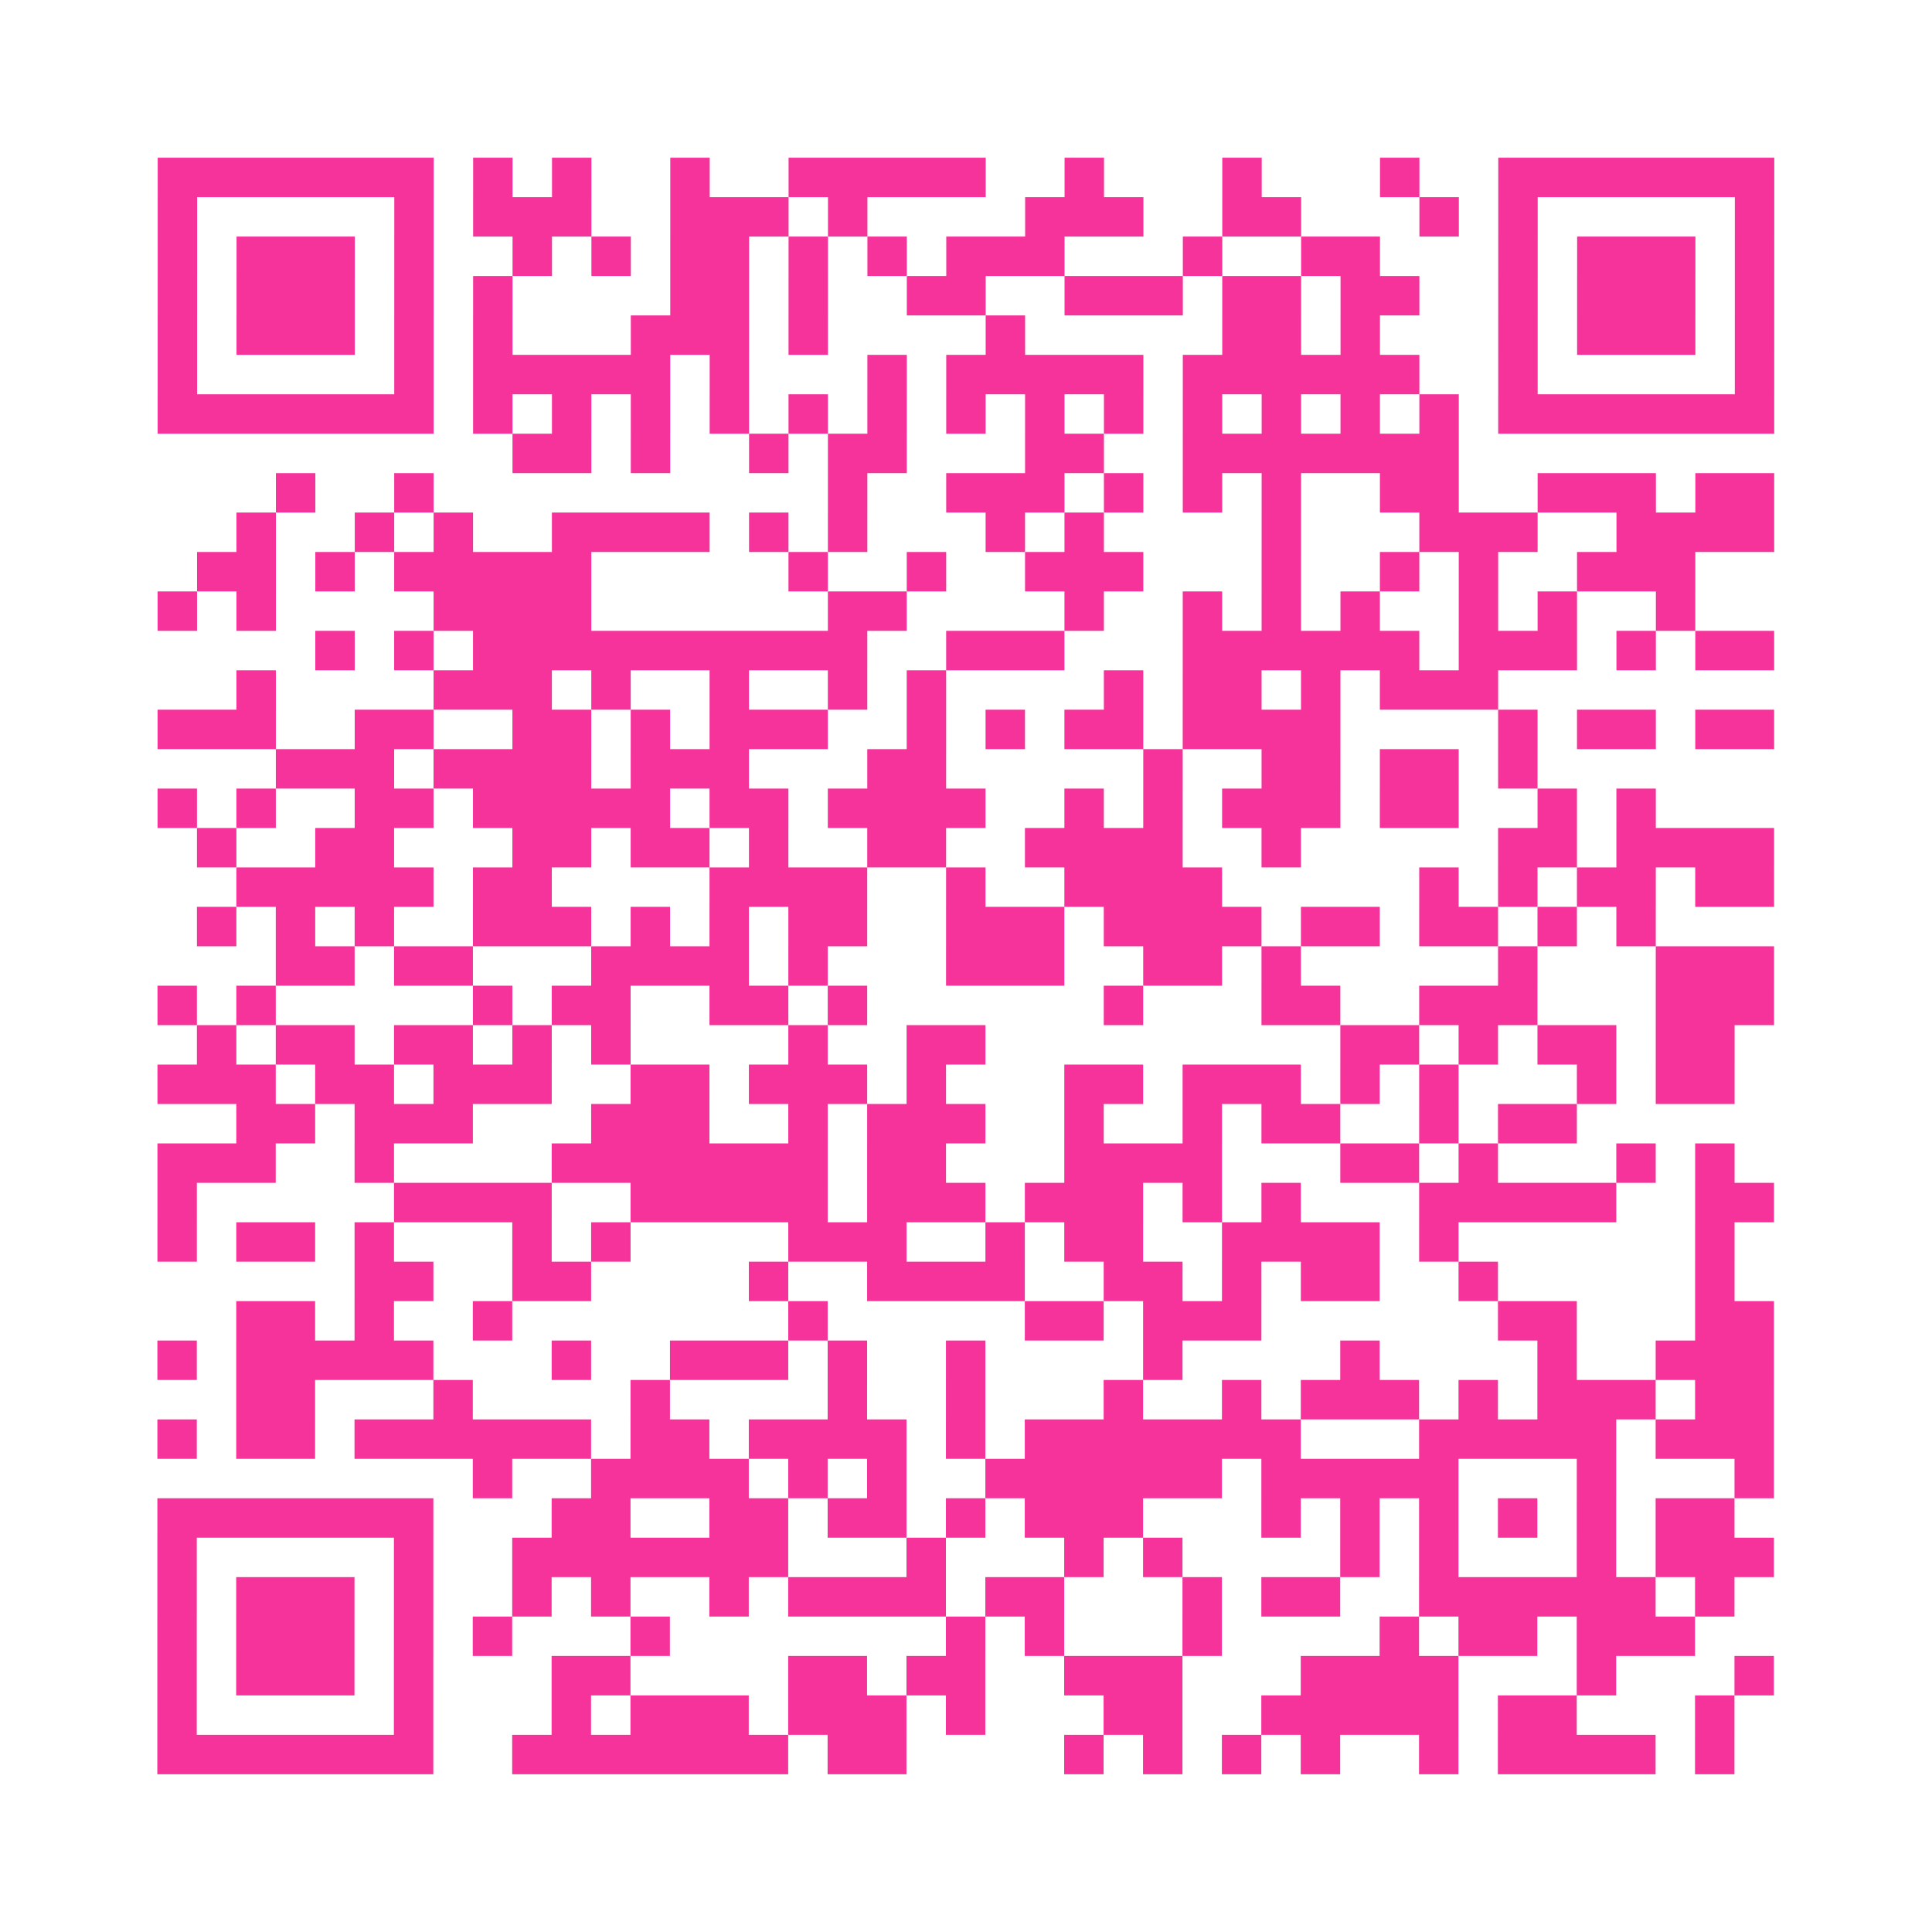<?xml version="1.0" encoding="UTF-8"?>
<svg xmlns="http://www.w3.org/2000/svg" viewBox="0 0 49 49" class="pyqrcode"><path fill="transparent" d="M0 0h49v49h-49z"/><path stroke="#f6339b" class="pyqrline" d="M4 4.5h7m1 0h1m1 0h1m2 0h1m2 0h5m2 0h1m3 0h1m3 0h1m2 0h7m-41 1h1m5 0h1m1 0h3m2 0h3m1 0h1m4 0h3m2 0h2m3 0h1m1 0h1m5 0h1m-41 1h1m1 0h3m1 0h1m2 0h1m1 0h1m1 0h2m1 0h1m1 0h1m1 0h3m3 0h1m2 0h2m3 0h1m1 0h3m1 0h1m-41 1h1m1 0h3m1 0h1m1 0h1m4 0h2m1 0h1m2 0h2m2 0h3m1 0h2m1 0h2m2 0h1m1 0h3m1 0h1m-41 1h1m1 0h3m1 0h1m1 0h1m3 0h3m1 0h1m4 0h1m5 0h2m1 0h1m3 0h1m1 0h3m1 0h1m-41 1h1m5 0h1m1 0h5m1 0h1m3 0h1m1 0h5m1 0h6m2 0h1m5 0h1m-41 1h7m1 0h1m1 0h1m1 0h1m1 0h1m1 0h1m1 0h1m1 0h1m1 0h1m1 0h1m1 0h1m1 0h1m1 0h1m1 0h1m1 0h7m-32 1h2m1 0h1m2 0h1m1 0h2m3 0h2m2 0h7m-30 1h1m2 0h1m10 0h1m2 0h3m1 0h1m1 0h1m1 0h1m2 0h2m2 0h3m1 0h2m-39 1h1m2 0h1m1 0h1m2 0h4m1 0h1m1 0h1m3 0h1m1 0h1m4 0h1m3 0h3m2 0h4m-40 1h2m1 0h1m1 0h5m5 0h1m2 0h1m2 0h3m3 0h1m2 0h1m1 0h1m2 0h3m-39 1h1m1 0h1m4 0h4m6 0h2m4 0h1m2 0h1m1 0h1m1 0h1m2 0h1m1 0h1m2 0h1m-35 1h1m1 0h1m1 0h10m2 0h3m3 0h6m1 0h3m1 0h1m1 0h2m-39 1h1m4 0h3m1 0h1m2 0h1m2 0h1m1 0h1m4 0h1m1 0h2m1 0h1m1 0h3m-34 1h3m2 0h2m2 0h2m1 0h1m1 0h3m2 0h1m1 0h1m1 0h2m1 0h4m4 0h1m1 0h2m1 0h2m-38 1h3m1 0h4m1 0h3m3 0h2m5 0h1m2 0h2m1 0h2m1 0h1m-35 1h1m1 0h1m2 0h2m1 0h5m1 0h2m1 0h4m2 0h1m1 0h1m1 0h3m1 0h2m2 0h1m1 0h1m-37 1h1m2 0h2m3 0h2m1 0h2m1 0h1m2 0h2m2 0h4m2 0h1m5 0h2m1 0h4m-39 1h5m1 0h2m4 0h4m2 0h1m2 0h4m5 0h1m1 0h1m1 0h2m1 0h2m-40 1h1m1 0h1m1 0h1m2 0h3m1 0h1m1 0h1m1 0h2m2 0h3m1 0h4m1 0h2m1 0h2m1 0h1m1 0h1m-35 1h2m1 0h2m3 0h4m1 0h1m3 0h3m2 0h2m1 0h1m5 0h1m3 0h3m-41 1h1m1 0h1m5 0h1m1 0h2m2 0h2m1 0h1m6 0h1m3 0h2m2 0h3m3 0h3m-40 1h1m1 0h2m1 0h2m1 0h1m1 0h1m4 0h1m2 0h2m9 0h2m1 0h1m1 0h2m1 0h2m-40 1h3m1 0h2m1 0h3m2 0h2m1 0h3m1 0h1m3 0h2m1 0h3m1 0h1m1 0h1m3 0h1m1 0h2m-38 1h2m1 0h3m3 0h3m2 0h1m1 0h3m2 0h1m2 0h1m1 0h2m2 0h1m1 0h2m-36 1h3m2 0h1m4 0h7m1 0h2m3 0h4m3 0h2m1 0h1m3 0h1m1 0h1m-40 1h1m5 0h4m2 0h5m1 0h3m1 0h3m1 0h1m1 0h1m3 0h5m2 0h2m-41 1h1m1 0h2m1 0h1m3 0h1m1 0h1m4 0h3m2 0h1m1 0h2m2 0h4m1 0h1m6 0h1m-35 1h2m2 0h2m4 0h1m2 0h4m2 0h2m1 0h1m1 0h2m2 0h1m5 0h1m-38 1h2m1 0h1m2 0h1m7 0h1m5 0h2m1 0h3m6 0h2m3 0h2m-41 1h1m1 0h5m3 0h1m2 0h3m1 0h1m2 0h1m4 0h1m4 0h1m4 0h1m2 0h3m-39 1h2m3 0h1m4 0h1m4 0h1m2 0h1m3 0h1m2 0h1m1 0h3m1 0h1m1 0h3m1 0h2m-41 1h1m1 0h2m1 0h6m1 0h2m1 0h4m1 0h1m1 0h7m3 0h5m1 0h3m-33 1h1m2 0h4m1 0h1m1 0h1m2 0h6m1 0h5m3 0h1m3 0h1m-41 1h7m3 0h2m2 0h2m1 0h2m1 0h1m1 0h3m3 0h1m1 0h1m1 0h1m1 0h1m1 0h1m1 0h2m-40 1h1m5 0h1m2 0h7m3 0h1m3 0h1m1 0h1m4 0h1m1 0h1m3 0h1m1 0h3m-41 1h1m1 0h3m1 0h1m2 0h1m1 0h1m2 0h1m1 0h4m1 0h2m3 0h1m1 0h2m2 0h6m1 0h1m-40 1h1m1 0h3m1 0h1m1 0h1m3 0h1m7 0h1m1 0h1m3 0h1m4 0h1m1 0h2m1 0h3m-39 1h1m1 0h3m1 0h1m3 0h2m4 0h2m1 0h2m2 0h3m3 0h4m3 0h1m3 0h1m-41 1h1m5 0h1m3 0h1m1 0h3m1 0h3m1 0h1m3 0h2m2 0h5m1 0h2m3 0h1m-40 1h7m2 0h7m1 0h2m4 0h1m1 0h1m1 0h1m1 0h1m2 0h1m1 0h4m1 0h1"/></svg>
